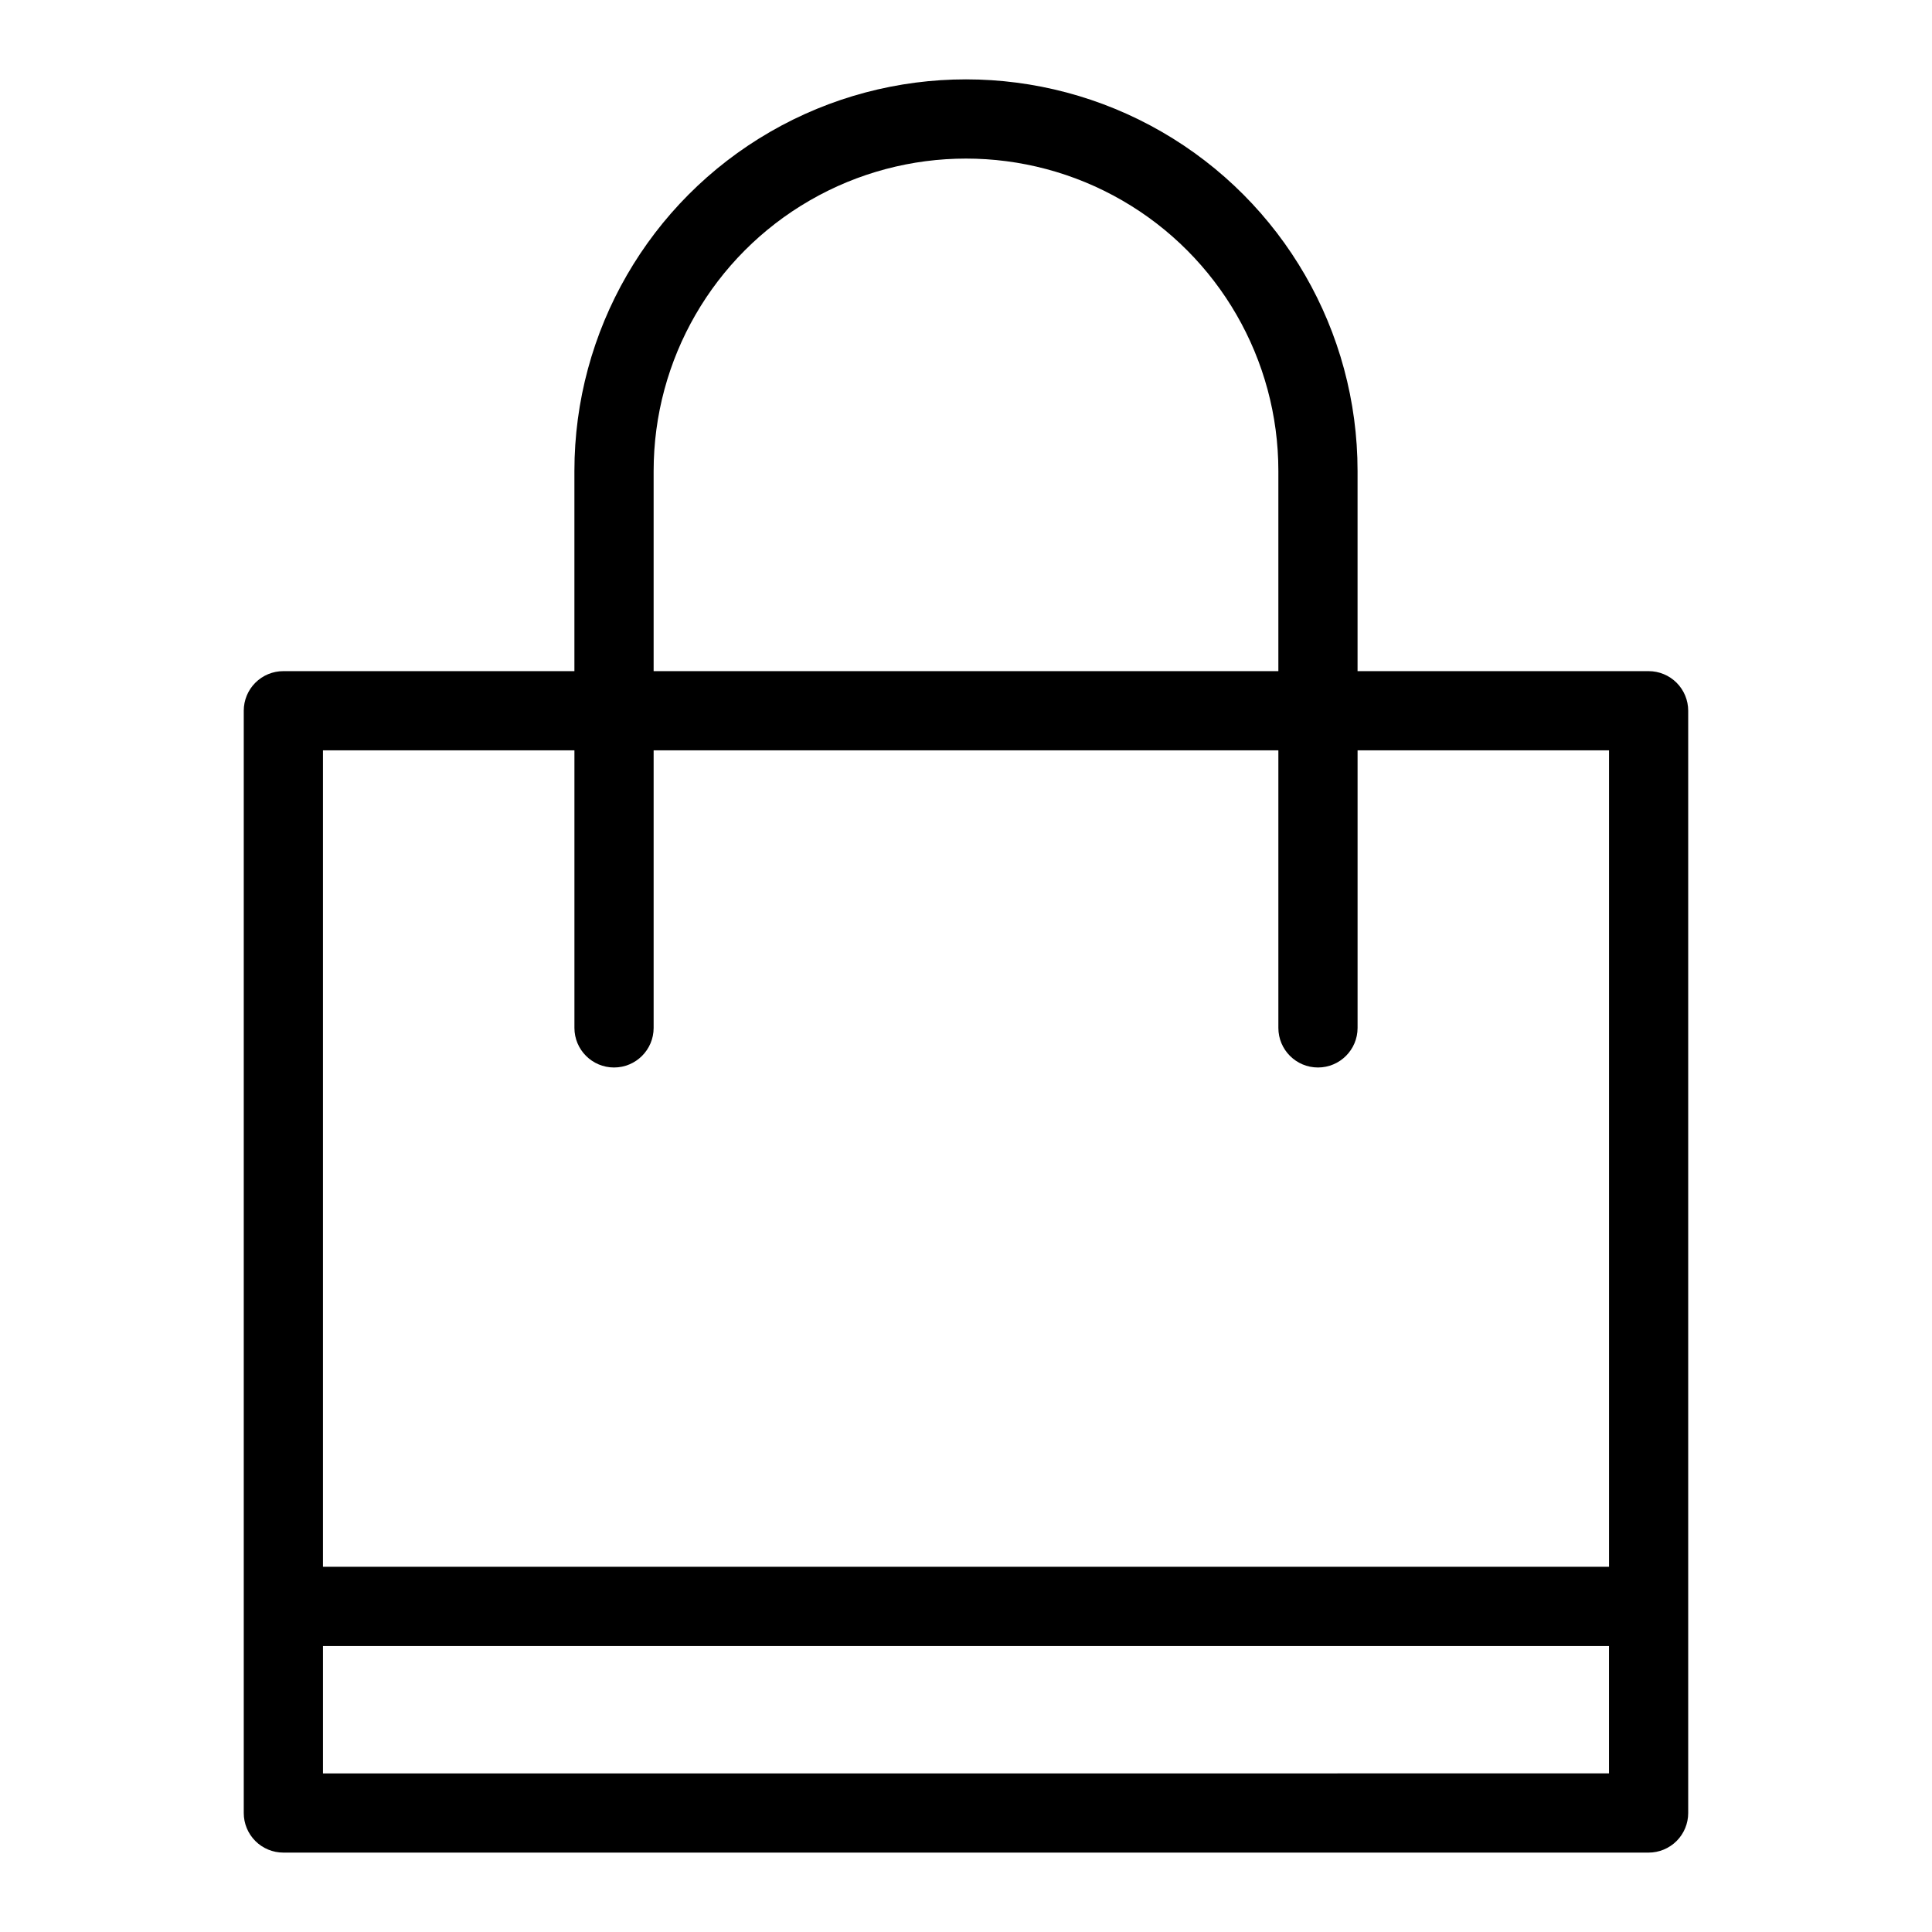 <?xml version="1.0" encoding="UTF-8"?>
<!-- Uploaded to: ICON Repo, www.svgrepo.com, Generator: ICON Repo Mixer Tools -->
<svg fill="#000000" width="800px" height="800px" version="1.1" viewBox="144 144 512 512" xmlns="http://www.w3.org/2000/svg">
 <path d="m580.9 321.86h-77.133v-53.055c0-37.074-19.777-71.332-51.887-89.871-32.105-18.535-71.664-18.535-103.77 0-32.105 18.539-51.887 52.797-51.887 89.871v53.055h-77.129c-2.785-0.004-5.457 1.102-7.426 3.07s-3.074 4.641-3.07 7.422v292.11c-0.004 2.781 1.102 5.453 3.07 7.422s4.641 3.074 7.426 3.074h361.8c2.781 0 5.453-1.105 7.422-3.074s3.074-4.641 3.074-7.422v-292.11c0-2.781-1.105-5.453-3.074-7.422s-4.641-3.074-7.422-3.07zm-263.68-53.055c0-29.574 15.777-56.902 41.391-71.691 25.613-14.785 57.168-14.785 82.777 0 25.613 14.789 41.391 42.117 41.391 71.691v53.055h-165.56zm-20.992 74.047v73.547c0 5.797 4.699 10.496 10.496 10.496s10.496-4.699 10.496-10.496v-73.551h165.56v73.551c0 5.797 4.699 10.496 10.496 10.496 5.797 0 10.496-4.699 10.496-10.496v-73.551h66.637v216.36h-340.82v-216.36zm-66.637 271.12v-33.766h340.81v33.762z"/>
</svg>